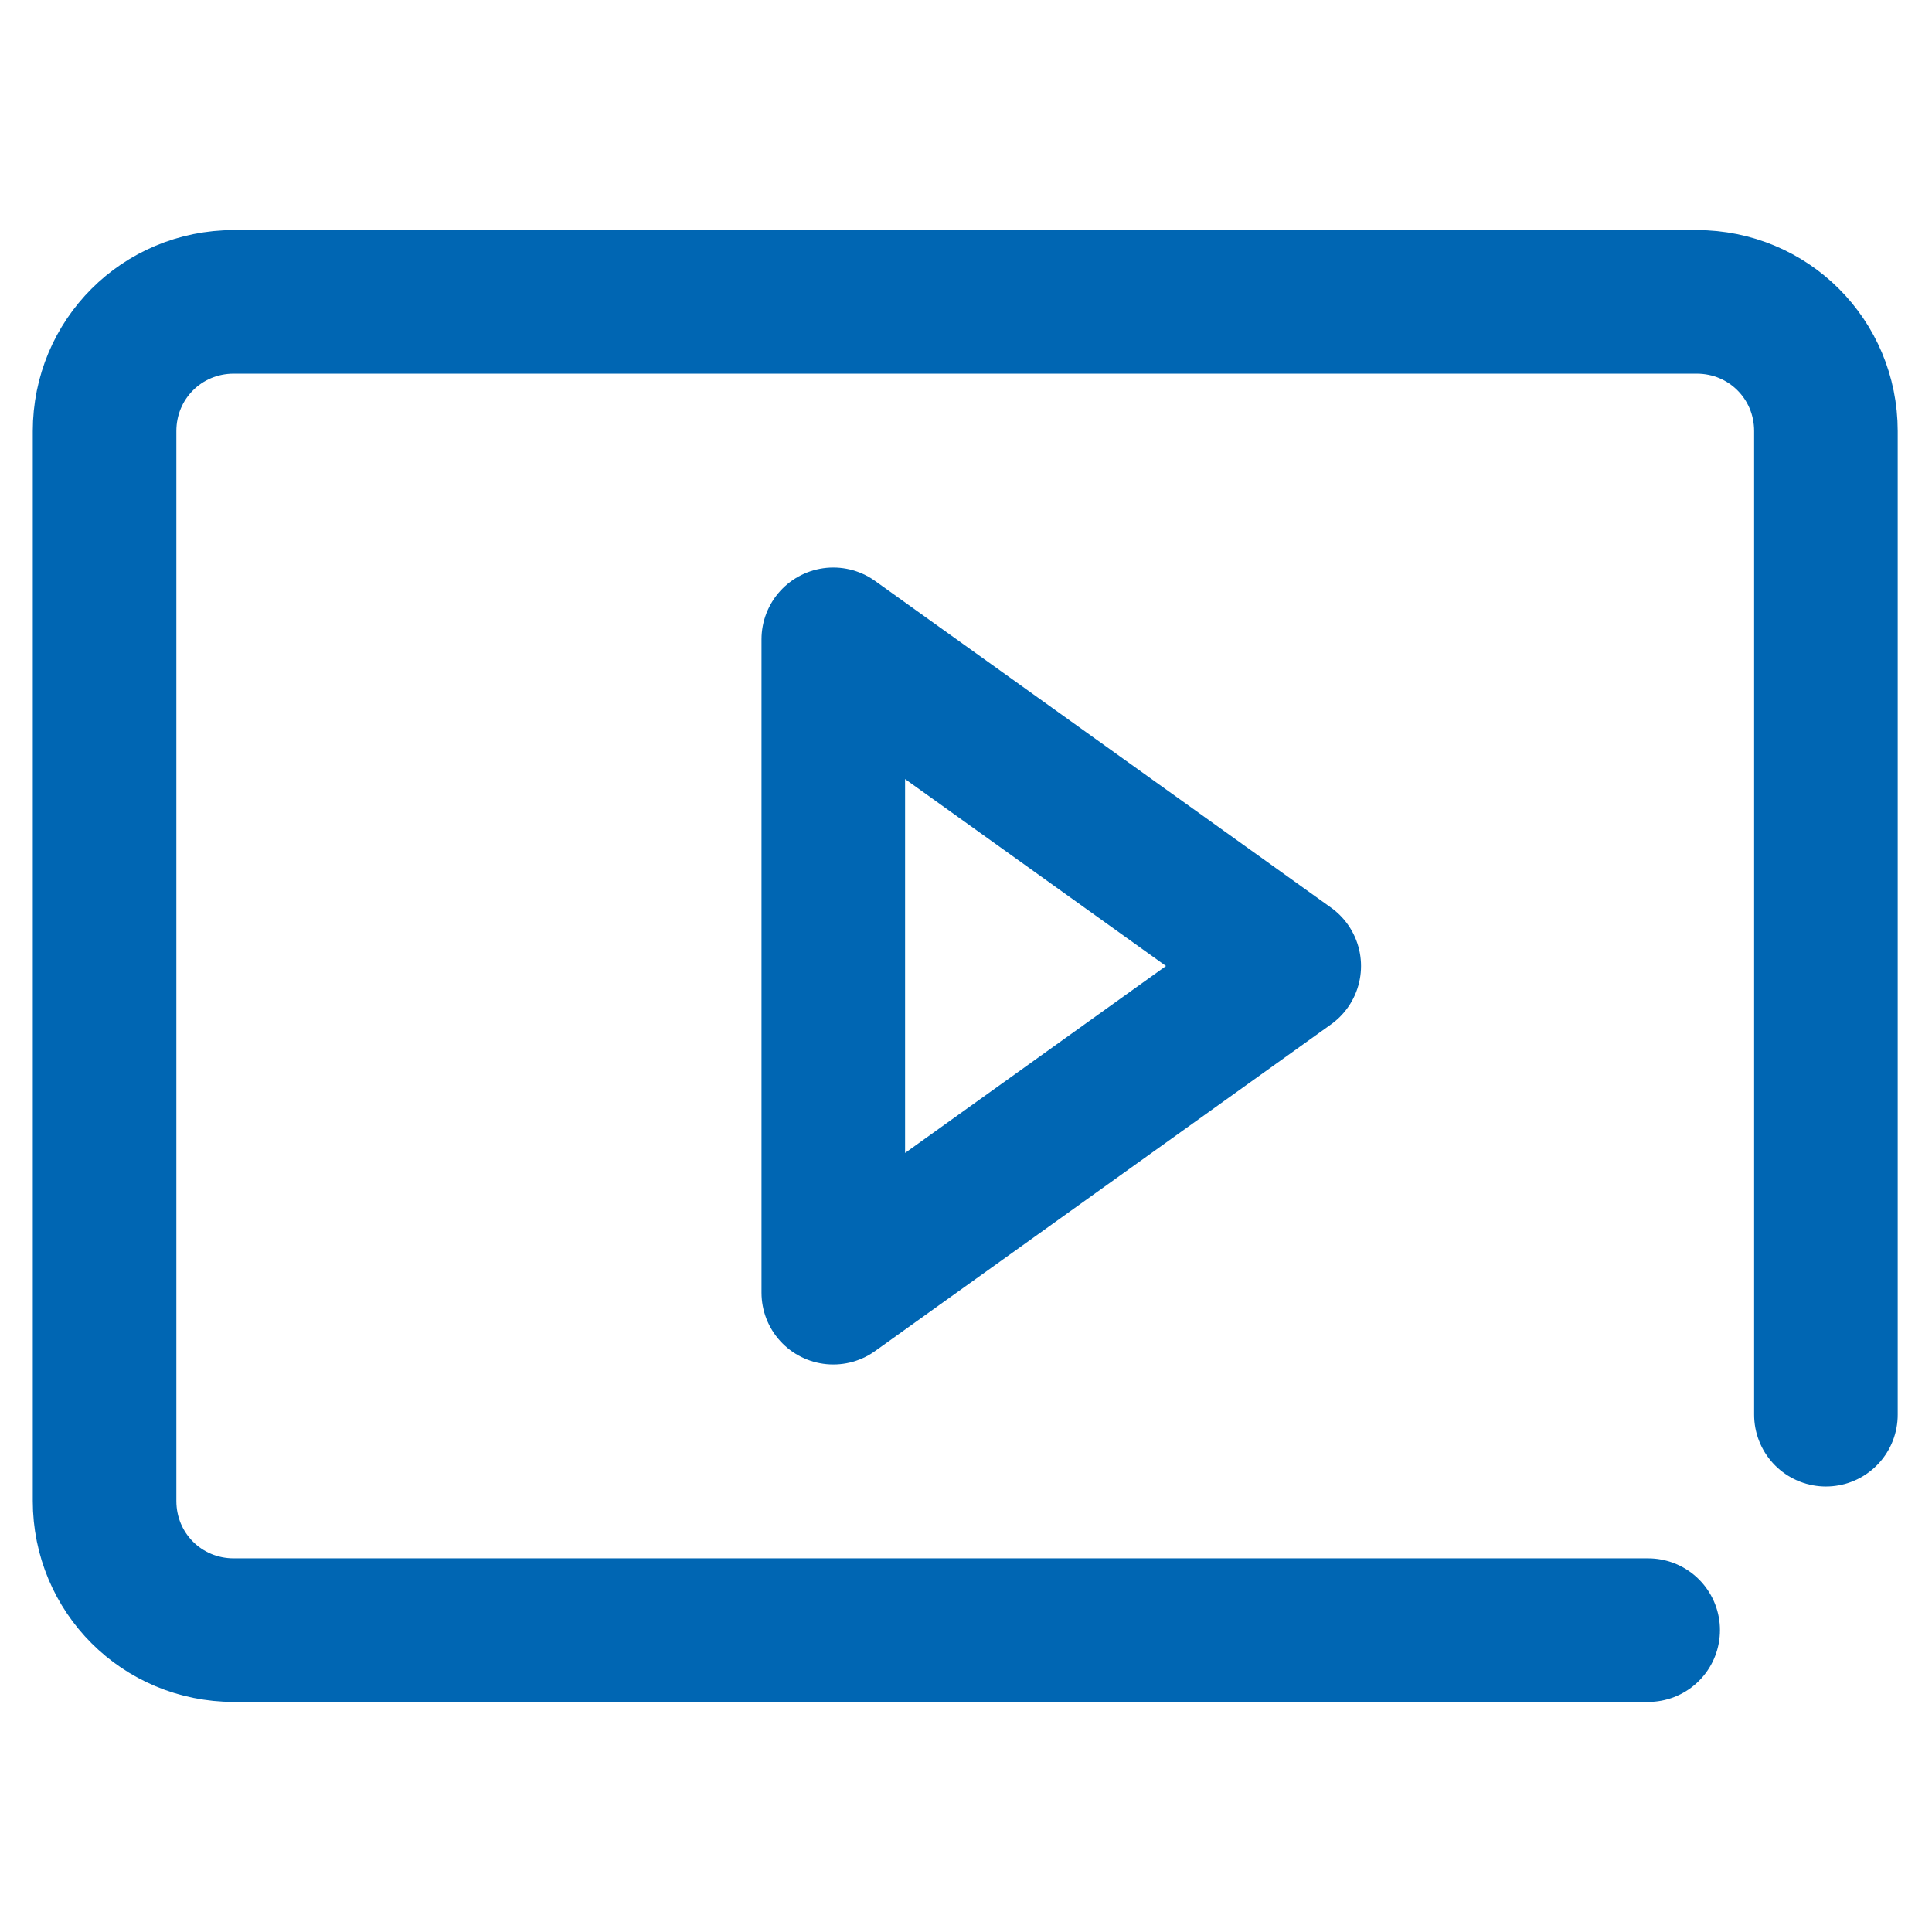 <?xml version="1.0" encoding="UTF-8"?>
<svg xmlns="http://www.w3.org/2000/svg" width="32" height="32" viewBox="0 0 32 32" fill="none">
  <path d="M13.802 21.411V10.589L21.354 16L13.802 21.411Z" stroke="#0066B3" stroke-width="2.378" stroke-miterlimit="10" stroke-linecap="round" stroke-linejoin="round"></path>
  <path d="M27.299 27H3.872C2.683 27 1.732 26.049 1.732 24.86V7.141C1.732 5.951 2.683 5 3.872 5H28.102C29.291 5 30.243 5.951 30.243 7.141V23.432" stroke="#0066B3" stroke-width="2.378" stroke-miterlimit="10" stroke-linecap="round" stroke-linejoin="round"></path>
</svg>
